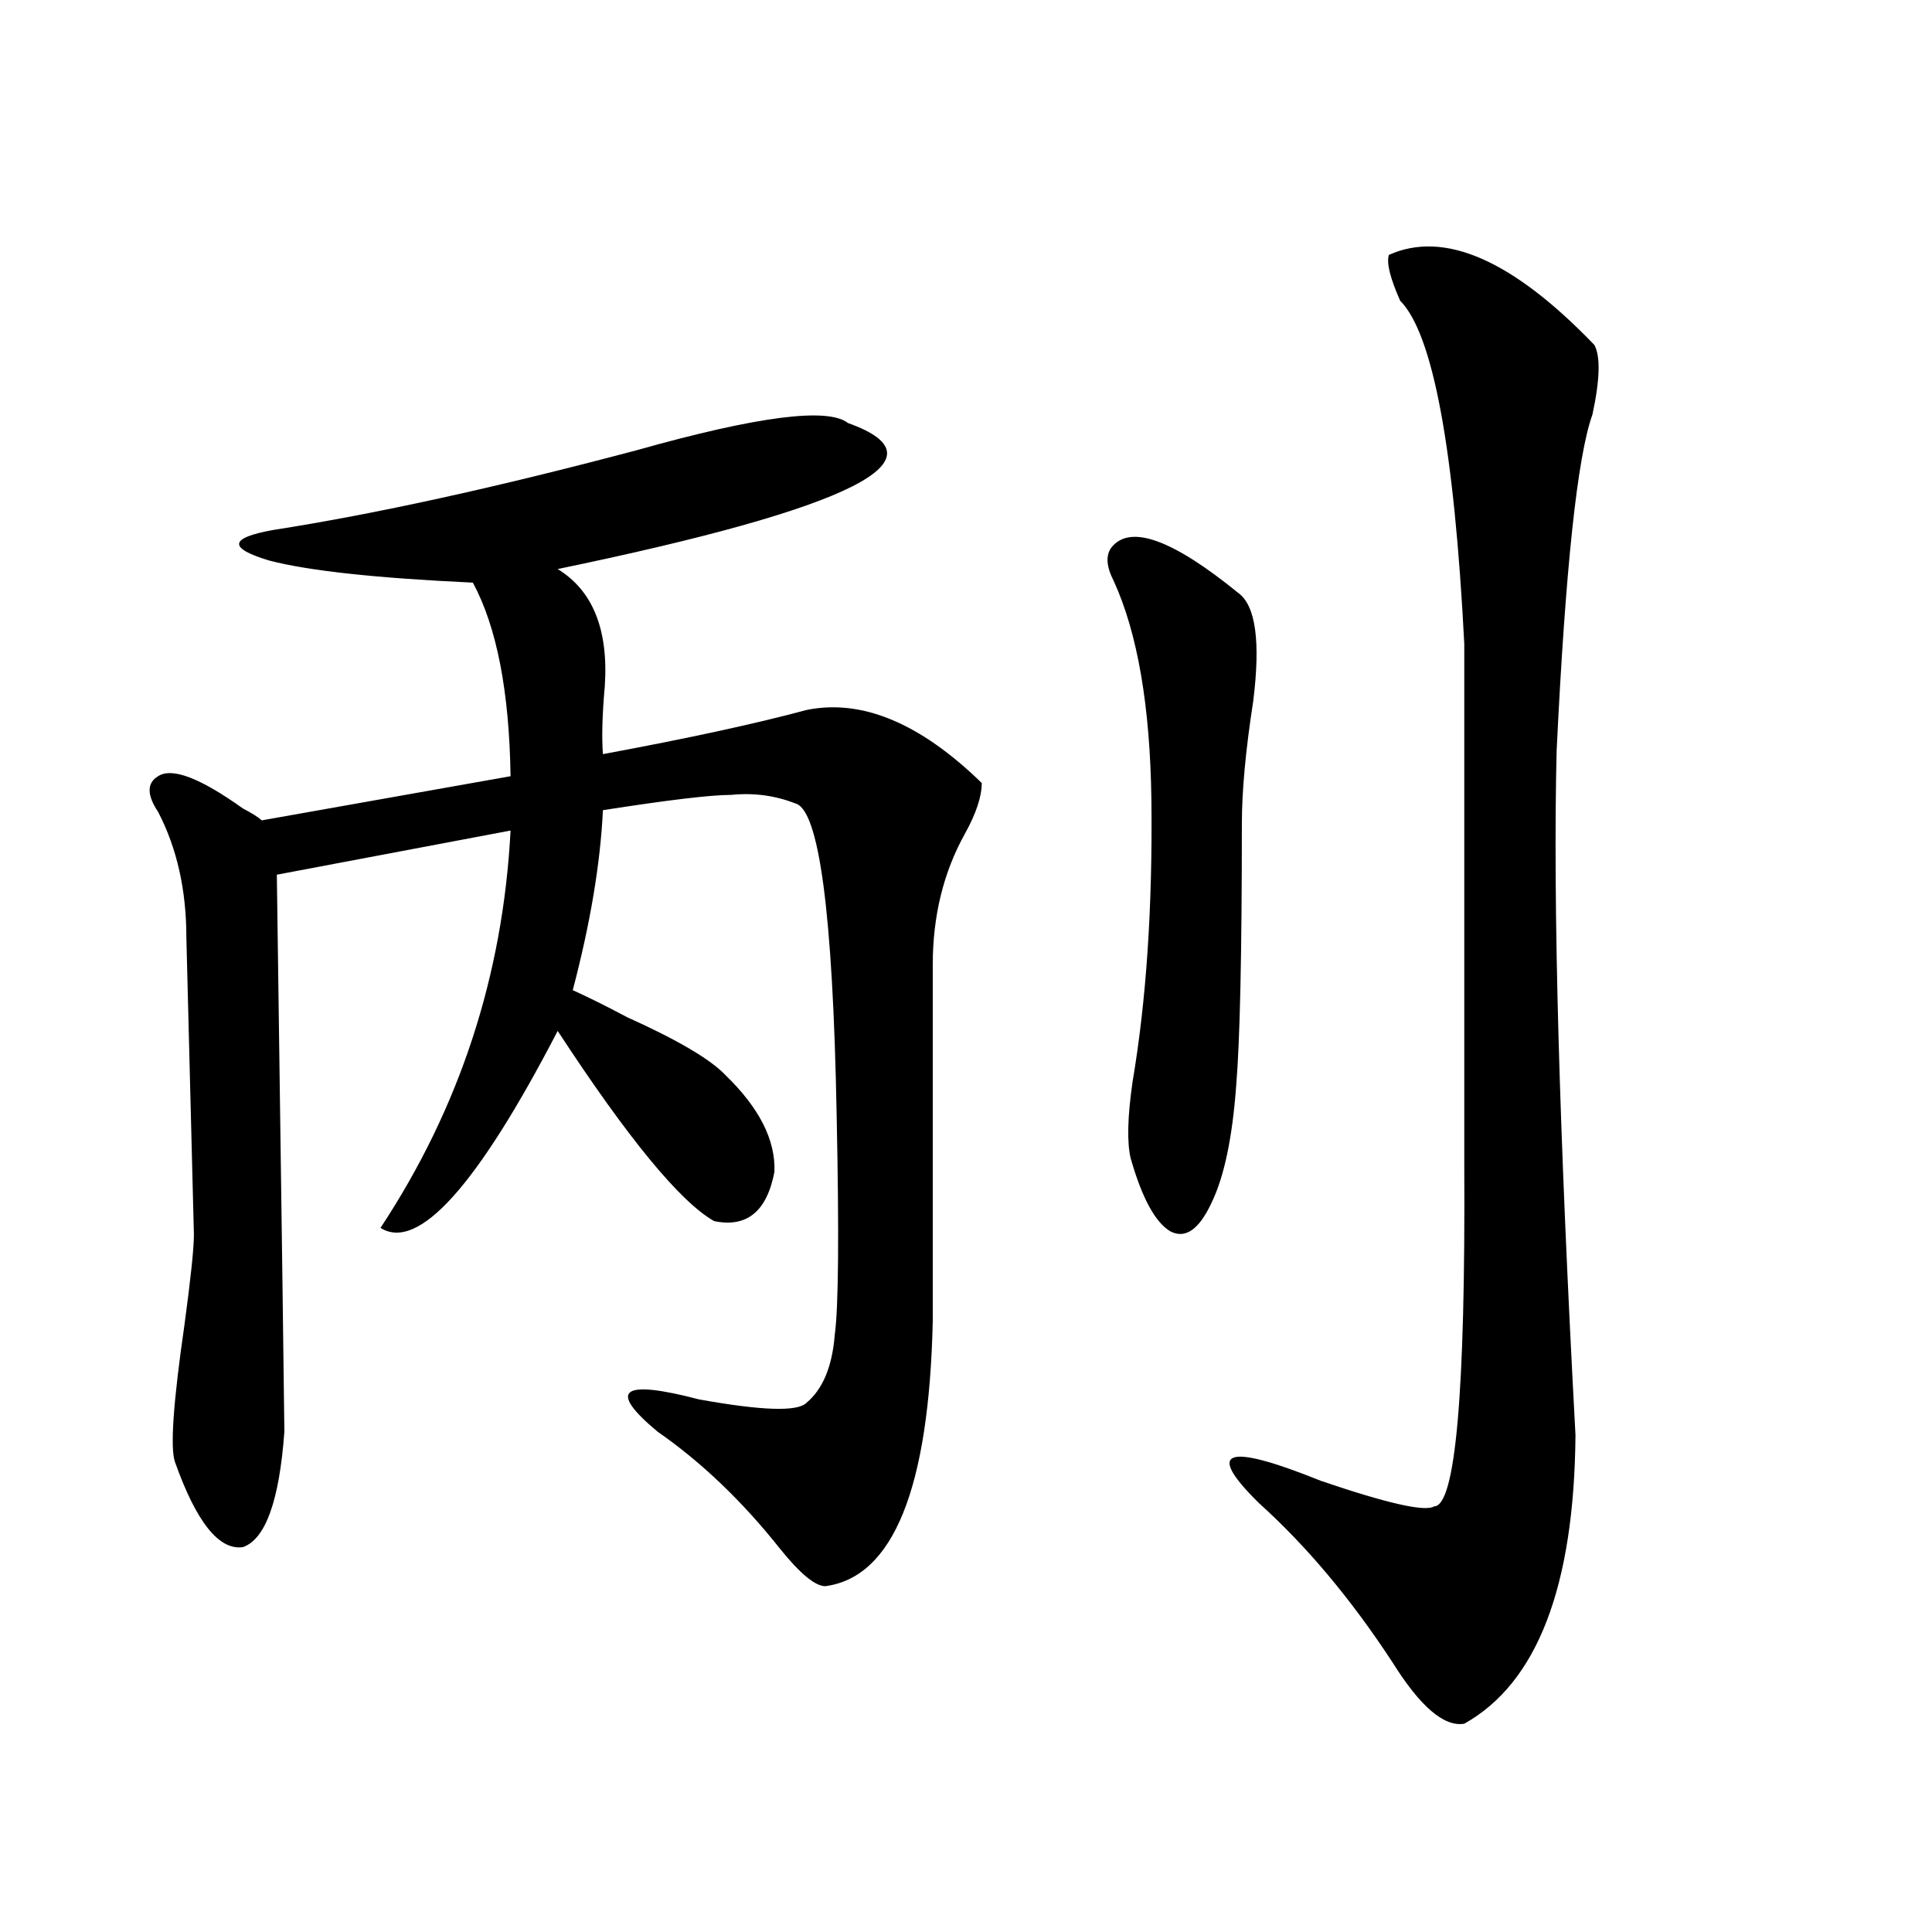 <?xml version="1.0" encoding="utf-8"?>
<!-- Generator: Adobe Illustrator 16.0.0, SVG Export Plug-In . SVG Version: 6.00 Build 0)  -->
<!DOCTYPE svg PUBLIC "-//W3C//DTD SVG 1.1//EN" "http://www.w3.org/Graphics/SVG/1.1/DTD/svg11.dtd">
<svg version="1.1" id="图层_1" xmlns="http://www.w3.org/2000/svg" xmlns:xlink="http://www.w3.org/1999/xlink" x="0px" y="0px"
	 width="1000px" height="1000px" viewBox="0 0 1000 1000" enable-background="new 0 0 1000 1000" xml:space="preserve">
<path d="M438.892,218.953c52.682,18.759,2.592,43.945-150.24,75.586c18.201,11.138,26.341,31.353,24.39,60.645
	c-1.311,14.653-1.631,26.367-0.976,35.156c44.222-8.198,79.343-15.82,105.363-22.852c28.612-5.851,58.855,6.743,90.729,37.793
	c0,7.031-2.927,15.82-8.78,26.367c-11.066,19.927-16.585,42.489-16.585,67.676v184.57c-1.951,86.724-20.487,132.427-55.608,137.109
	c-5.213,0-13.018-6.44-23.414-19.336c-19.512-24.609-40.654-44.824-63.413-60.645c-26.021-21.671-18.871-27.246,21.463-16.699
	c32.515,5.864,51.051,6.454,55.608,1.758c8.445-7.031,13.323-18.745,14.634-35.156c1.951-14.063,2.271-52.144,0.976-114.258
	c-1.951-104.288-9.115-157.901-21.463-160.84c-10.411-4.093-21.463-5.562-33.17-4.395c-10.411,0-32.529,2.637-66.34,7.91
	c-1.311,27.548-6.509,58.599-15.609,93.164c7.805,3.516,17.226,8.212,28.292,14.063c26.006,11.728,42.926,21.685,50.73,29.883
	c17.561,17.001,26.006,33.7,25.365,50.098c-3.902,20.517-14.313,29.004-31.219,25.488c-17.561-9.956-44.557-42.765-80.974-98.438
	c-41.63,80.282-72.193,114.258-91.705,101.953c40.975-62.101,63.413-130.655,67.315-205.664l-120.973,22.852
	c2.592,186.328,3.902,282.431,3.902,288.281c-2.606,35.747-9.756,55.673-21.463,59.766c-12.362,1.758-24.069-12.882-35.121-43.945
	c-2.606-7.031-0.976-30.762,4.878-71.191c3.247-24.019,4.878-39.551,4.878-46.582l-3.902-153.809
	c0-24.609-4.878-46.28-14.634-65.039c-5.854-8.789-5.854-14.941,0-18.457c7.149-4.683,21.783,0.879,43.901,16.699
	c4.543,2.349,7.805,4.395,9.756,6.152l128.777-22.852c-0.655-43.945-7.164-77.344-19.512-100.195
	c-50.09-2.335-85.211-6.152-105.363-11.426c-21.463-6.44-20.822-11.714,1.951-15.82c52.682-8.198,115.439-21.973,188.288-41.309
	C392.063,215.438,428.48,210.755,438.892,218.953z M575.474,283.113c9.756-11.714,31.539-3.804,65.364,23.73
	c9.101,6.454,11.707,25.2,7.805,56.25c-3.902,25.2-5.854,46.294-5.854,63.281c0,66.797-0.976,111.923-2.927,135.352
	c-1.951,26.958-6.188,47.173-12.683,60.645c-6.509,14.063-13.658,19.048-21.463,14.941c-7.805-4.683-14.634-17.276-20.487-37.793
	c-1.951-8.198-1.631-21.382,0.976-39.551c7.149-42.188,10.396-90.815,9.756-145.898c-0.655-48.628-7.164-86.421-19.512-113.379
	C572.547,293.083,572.212,287.22,575.474,283.113z M718.885,131.941c28.612-12.882,64.054,2.637,106.339,46.582
	c3.247,5.864,2.927,17.88-0.976,36.035c-7.805,21.685-13.993,79.692-18.536,174.023c-1.951,79.102,1.296,197.177,9.756,354.199
	c-0.655,78.511-19.847,128.32-57.56,149.414c-10.411,1.758-22.773-8.789-37.072-31.641c-21.463-32.821-44.557-60.343-69.267-82.617
	c-27.972-27.534-17.24-31.339,32.194-11.426c34.466,11.728,53.978,16.122,58.535,13.184c11.052,0,16.25-58.887,15.609-176.66
	V333.211c-5.213-101.362-16.265-160.538-33.17-177.539C719.525,143.958,717.574,136.048,718.885,131.941z"/>
</svg>
